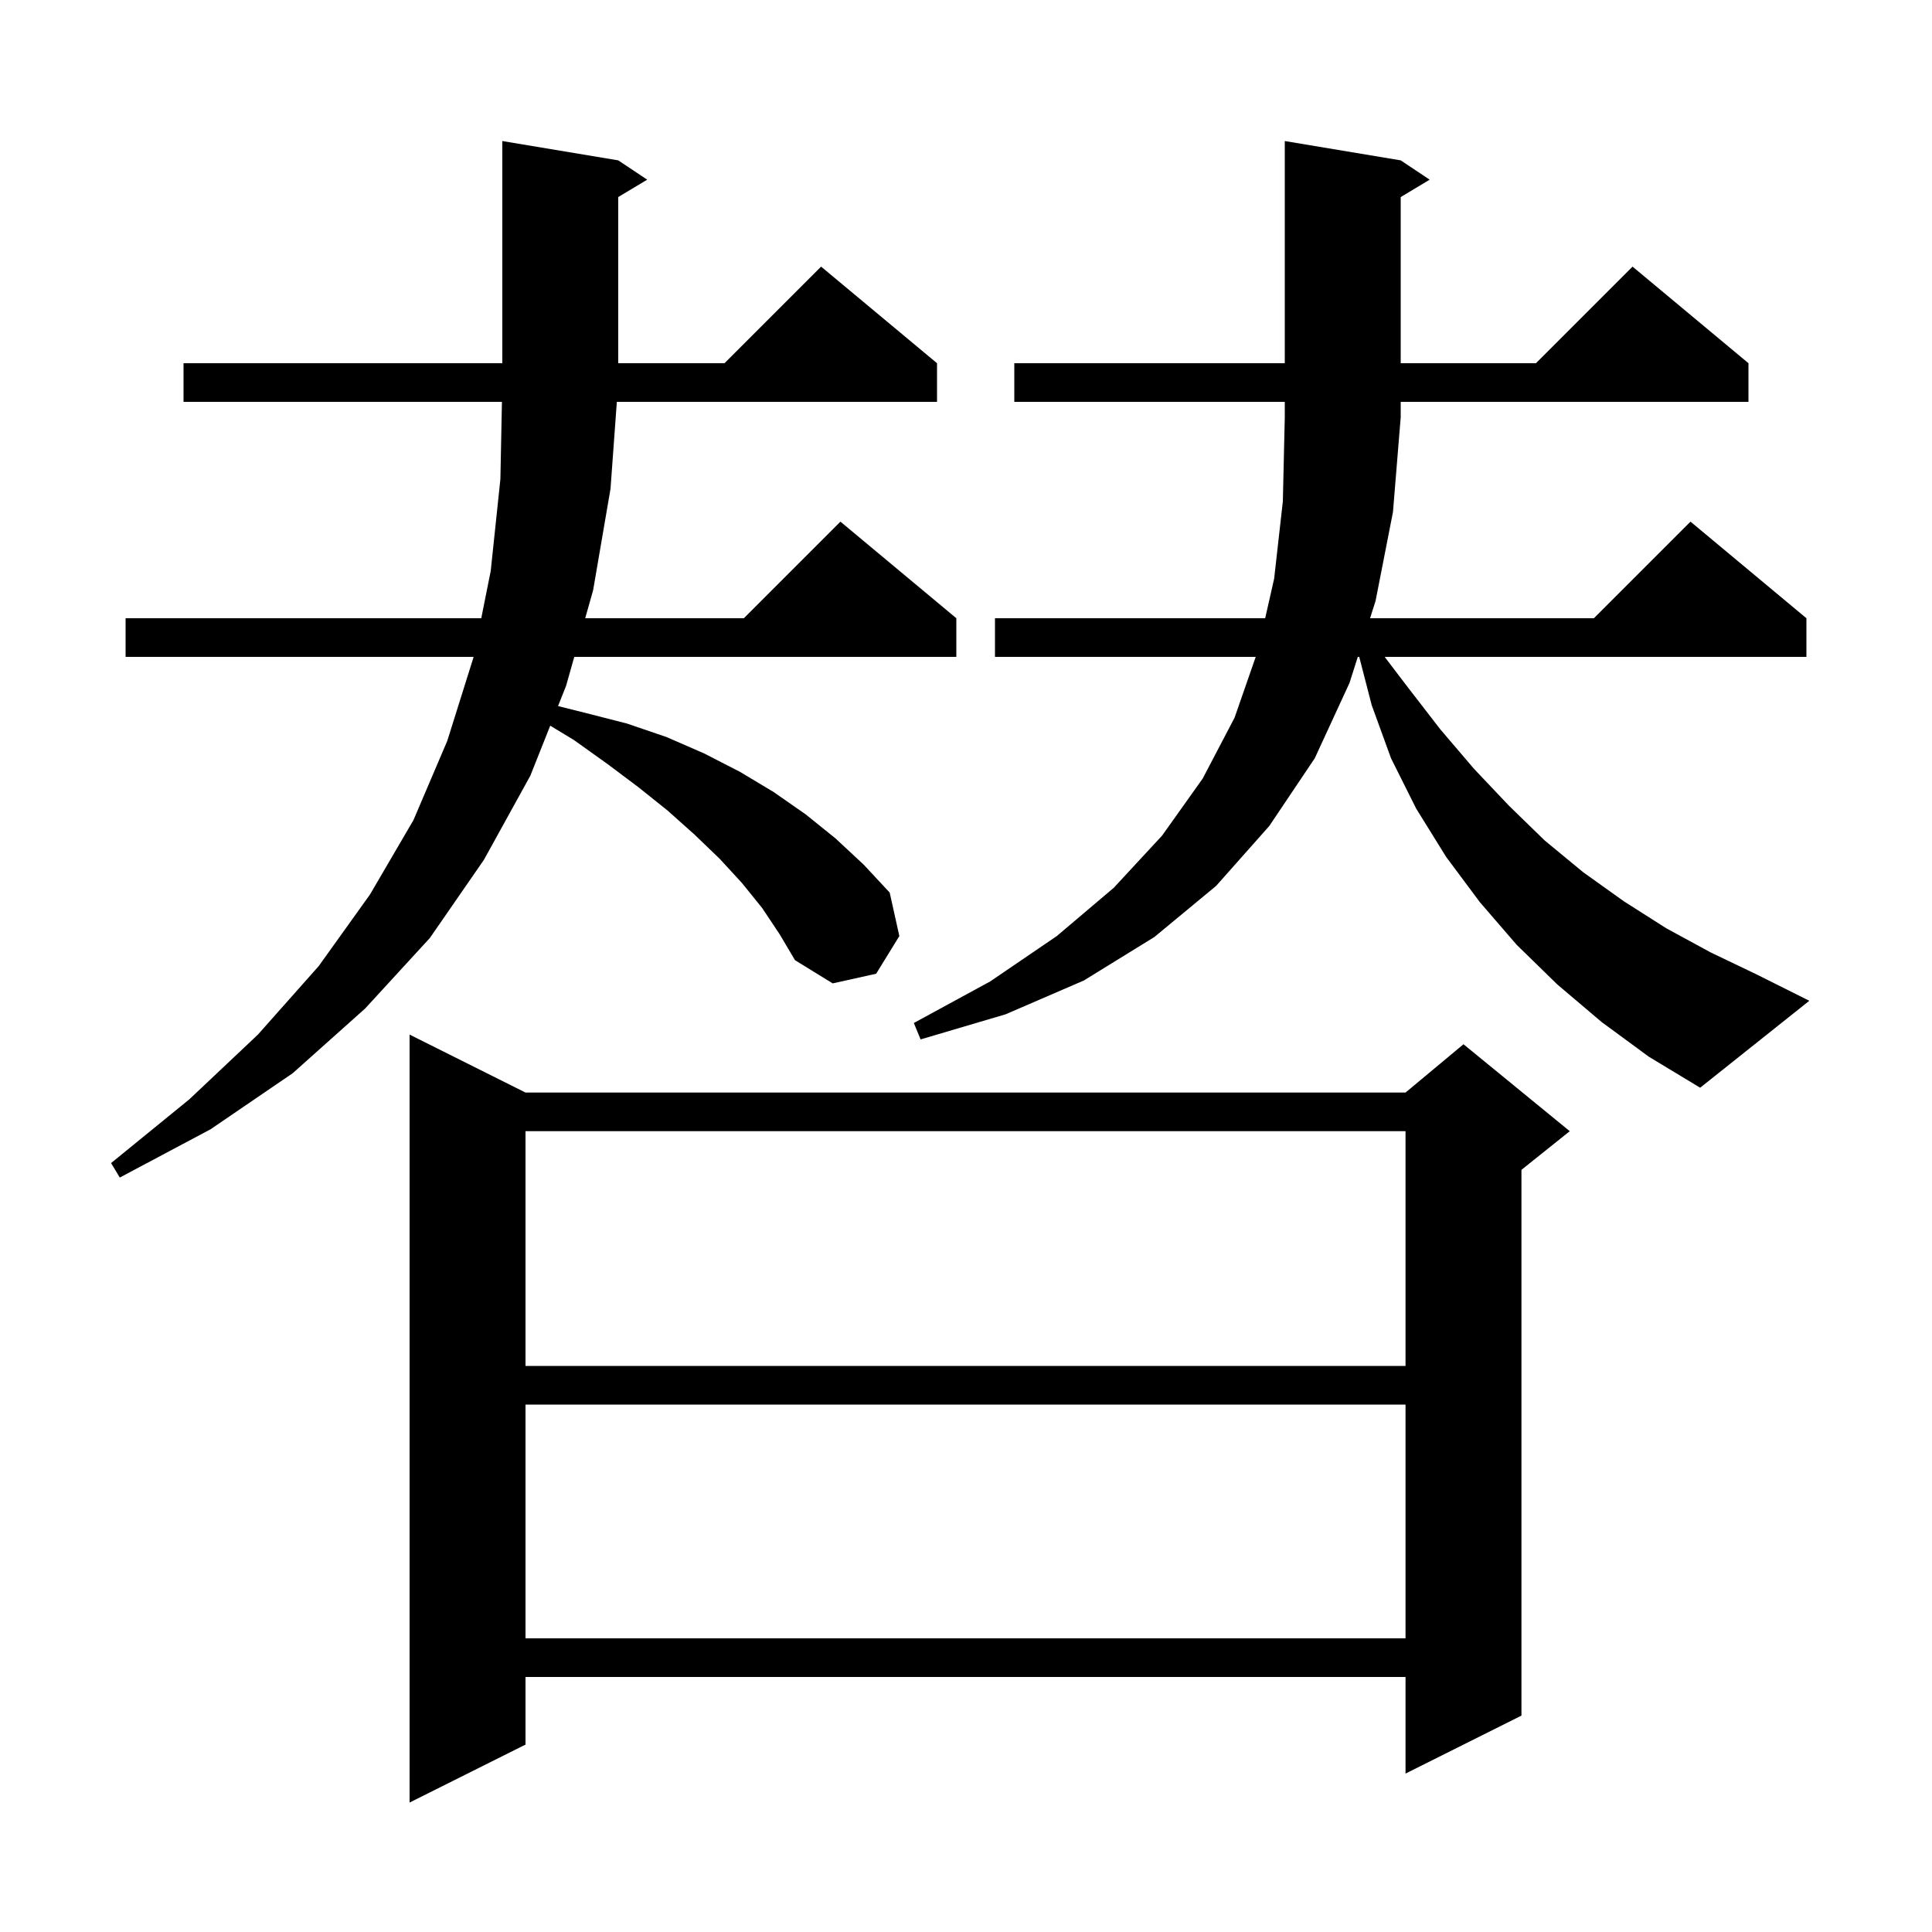 <svg xmlns="http://www.w3.org/2000/svg" xmlns:xlink="http://www.w3.org/1999/xlink" version="1.1" baseProfile="full" viewBox="0 0 200 200" width="200" height="200">
<g fill="black">
<path d="M 54.4 113.1 L 145.5 113.1 L 151.5 108.1 L 162.5 117.1 L 157.5 121.1 L 157.5 177.6 L 145.5 183.6 L 145.5 173.6 L 54.4 173.6 L 54.4 180.6 L 42.4 186.6 L 42.4 107.1 Z M 54.4 145.4 L 54.4 169.6 L 145.5 169.6 L 145.5 145.4 Z M 54.4 117.1 L 54.4 141.4 L 145.5 141.4 L 145.5 117.1 Z M 78.9 94.0 L 76.8 91.4 L 74.5 88.9 L 71.9 86.4 L 69.1 83.9 L 66.1 81.5 L 62.9 79.1 L 59.4 76.6 L 56.96 75.123 L 54.9 80.3 L 50.1 89.0 L 44.5 97.1 L 37.8 104.4 L 30.3 111.1 L 21.8 116.9 L 12.4 121.9 L 11.5 120.4 L 19.6 113.8 L 26.7 107.1 L 33.0 100.0 L 38.3 92.6 L 42.8 84.9 L 46.3 76.7 L 49.0 68.1 L 49.02 68.0 L 13.0 68.0 L 13.0 64.0 L 49.82 64.0 L 50.8 59.1 L 51.8 49.6 L 51.96 41.6 L 19.0 41.6 L 19.0 37.6 L 52.0 37.6 L 52.0 14.6 L 64.0 16.6 L 67.0 18.6 L 64.0 20.4 L 64.0 37.6 L 75.0 37.6 L 85.0 27.6 L 97.0 37.6 L 97.0 41.6 L 63.855 41.6 L 63.2 50.6 L 61.4 61.1 L 60.58 64.0 L 77.0 64.0 L 87.0 54.0 L 99.0 64.0 L 99.0 68.0 L 59.448 68.0 L 58.6 71.0 L 57.768 73.092 L 60.6 73.8 L 64.9 74.9 L 69.0 76.3 L 72.9 78.0 L 76.6 79.9 L 80.1 82.0 L 83.4 84.3 L 86.5 86.8 L 89.4 89.5 L 92.1 92.4 L 93.1 96.9 L 90.7 100.8 L 86.2 101.8 L 82.3 99.4 L 80.7 96.7 Z M 165.8 105.8 L 161.2 101.9 L 157.0 97.8 L 153.2 93.4 L 149.7 88.7 L 146.6 83.7 L 144.0 78.5 L 142.0 73.0 L 140.707 68.0 L 140.558 68.0 L 139.7 70.7 L 136.1 78.5 L 131.4 85.5 L 125.9 91.7 L 119.5 97.0 L 112.2 101.5 L 104.1 105.0 L 95.3 107.6 L 94.6 105.9 L 102.5 101.6 L 109.4 96.9 L 115.3 91.9 L 120.3 86.5 L 124.5 80.6 L 127.8 74.3 L 129.991 68.0 L 103.0 68.0 L 103.0 64.0 L 130.971 64.0 L 131.9 59.9 L 132.8 51.9 L 133.0 43.2 L 133.0 41.6 L 105.0 41.6 L 105.0 37.6 L 133.0 37.6 L 133.0 14.6 L 145.0 16.6 L 148.0 18.6 L 145.0 20.4 L 145.0 37.6 L 159.0 37.6 L 169.0 27.6 L 181.0 37.6 L 181.0 41.6 L 145.0 41.6 L 145.0 43.2 L 144.2 53.0 L 142.4 62.2 L 141.828 64.0 L 165.0 64.0 L 175.0 54.0 L 187.0 64.0 L 187.0 68.0 L 143.341 68.0 L 145.7 71.1 L 149.1 75.5 L 152.6 79.6 L 156.2 83.4 L 159.9 87.0 L 163.9 90.3 L 168.1 93.3 L 172.5 96.1 L 177.1 98.6 L 181.9 100.9 L 187.3 103.6 L 176.0 112.6 L 170.7 109.4 Z " />
</g>
</svg>
